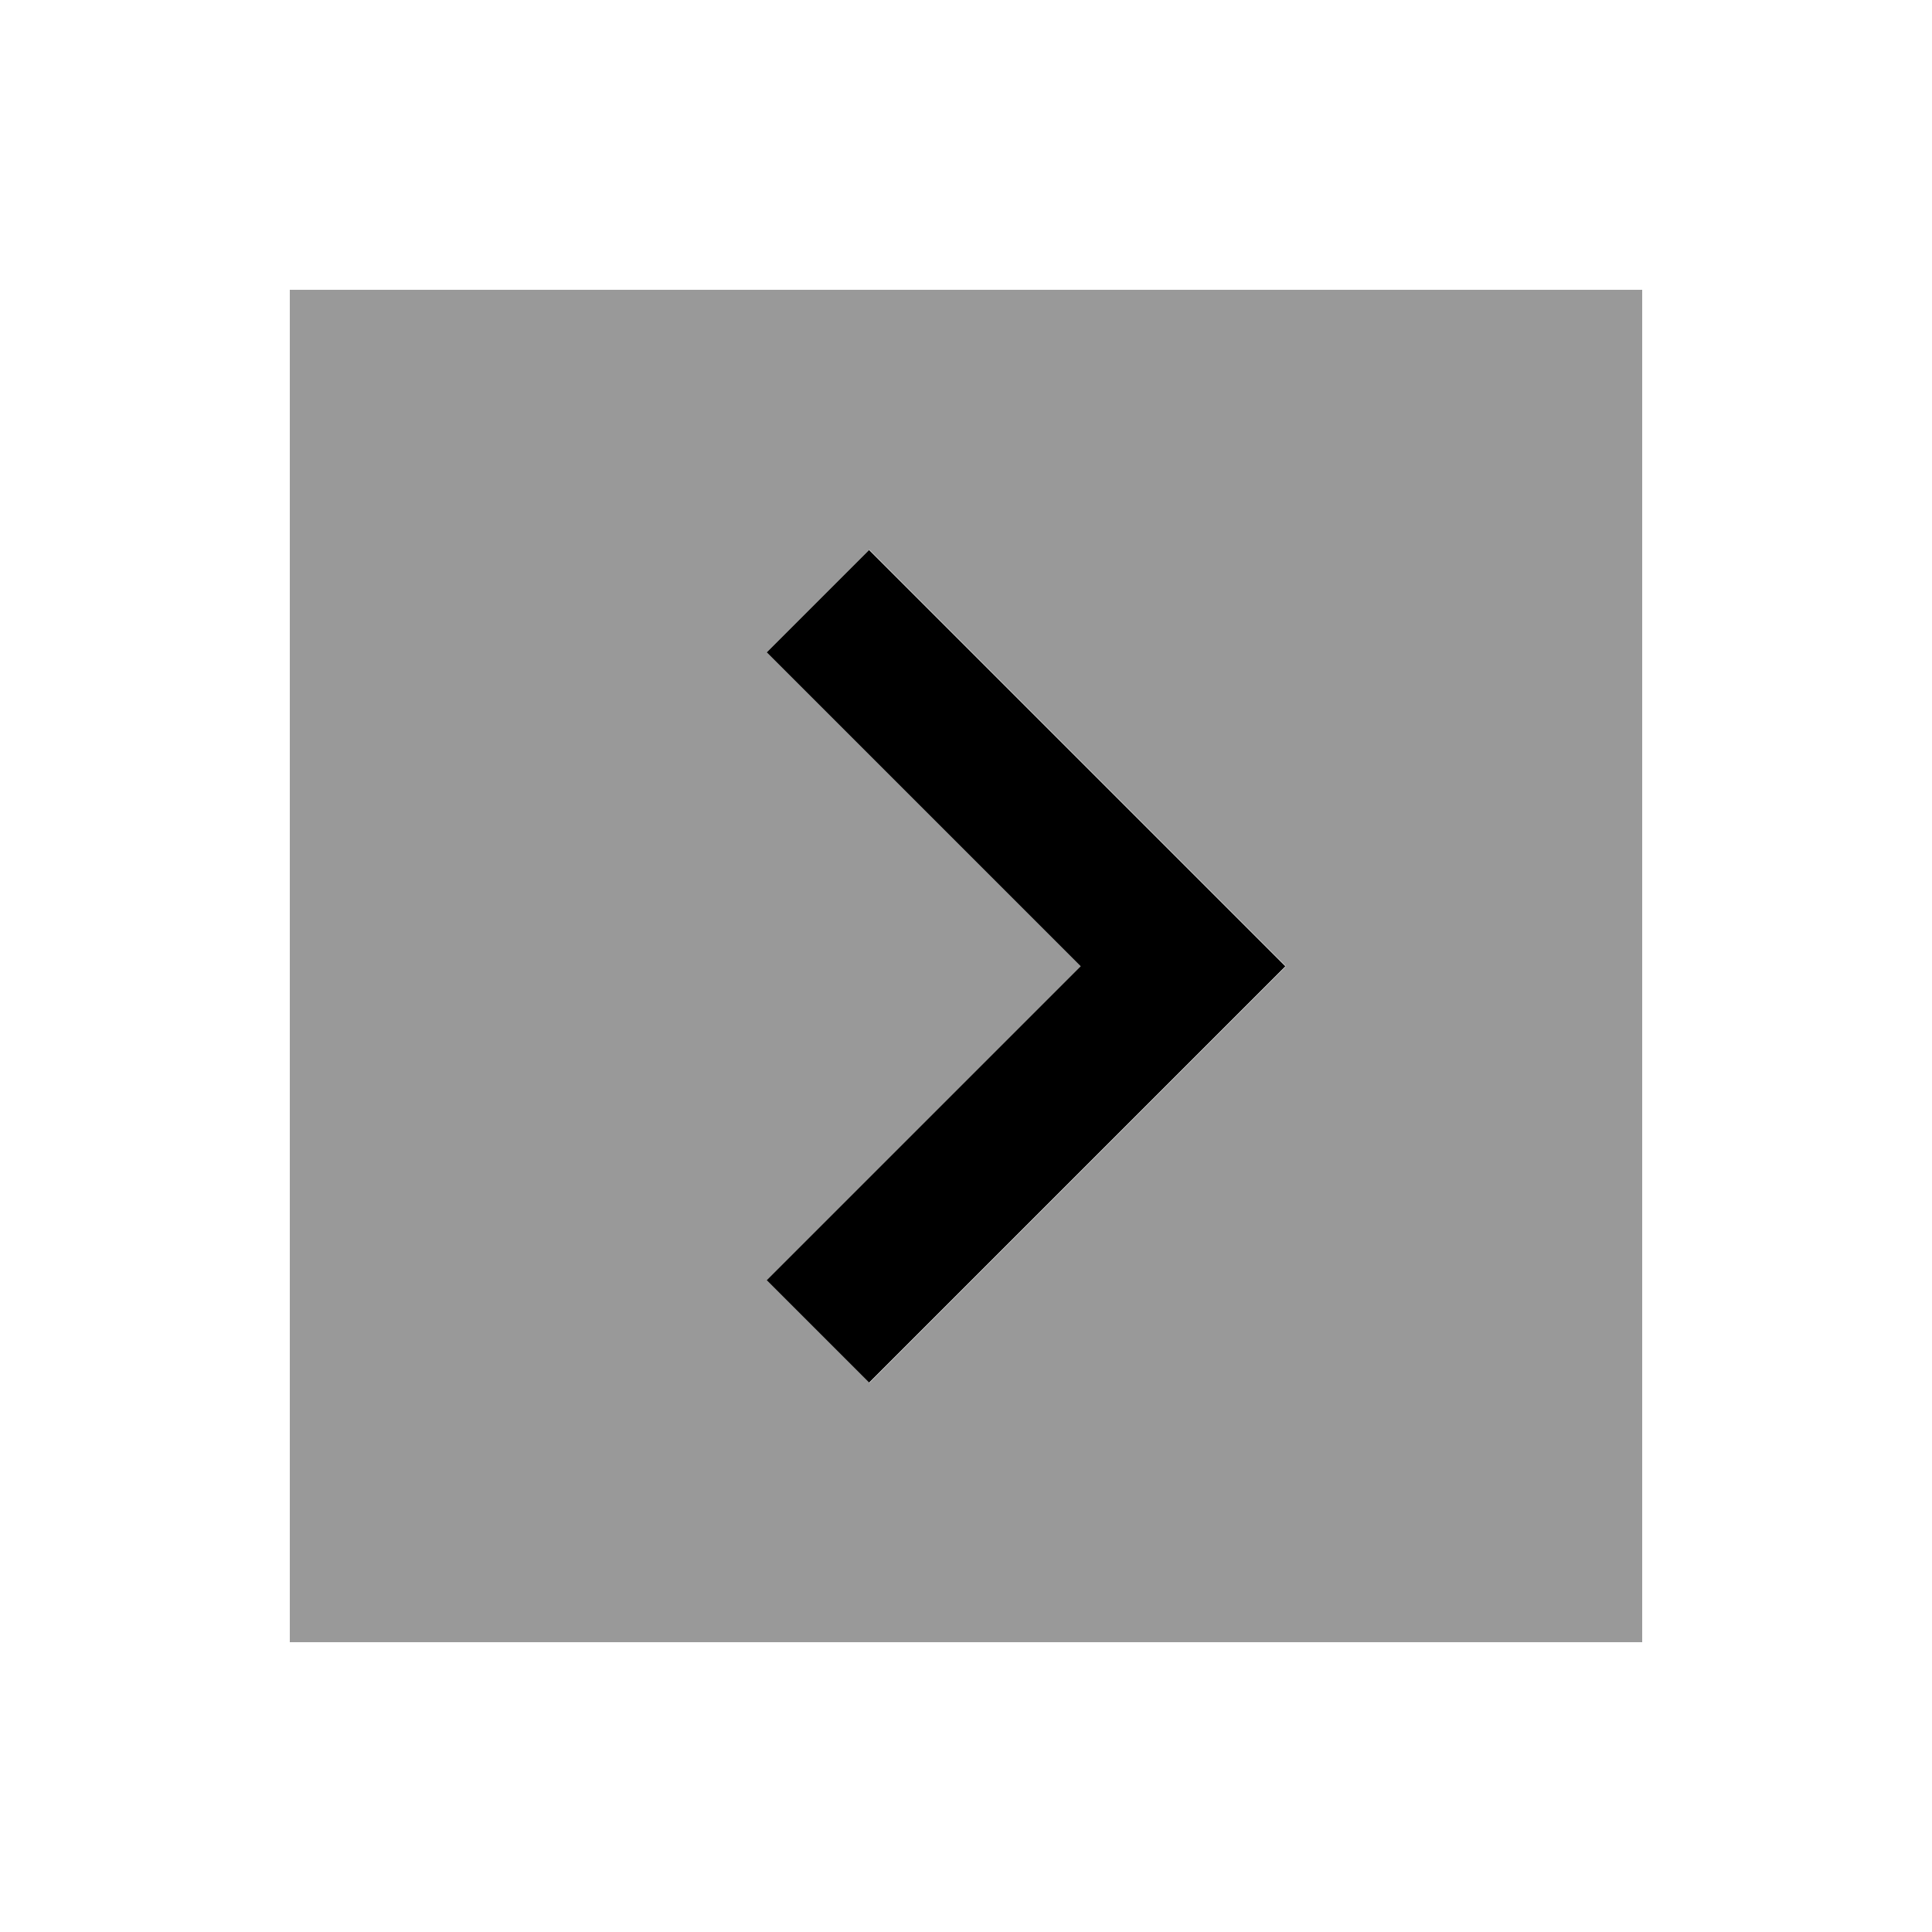 <svg xmlns="http://www.w3.org/2000/svg" viewBox="0 0 640 640"><!--! Font Awesome Pro 7.1.0 by @fontawesome - https://fontawesome.com License - https://fontawesome.com/license (Commercial License) Copyright 2025 Fonticons, Inc. --><path opacity=".4" fill="currentColor" d="M96 96L96 544L544 544L544 96L96 96zM254.1 216C265.4 204.7 276.7 193.4 288 182.1L305 199.1C339.7 233.8 374.3 268.4 409 303.1C414.7 308.8 420.3 314.4 426 320.1C420.3 325.8 414.7 331.4 409 337.1C374.3 371.8 339.7 406.4 305 441.1C299.3 446.8 293.7 452.4 288 458.1C276.7 446.8 265.4 435.5 254.1 424.2C259.8 418.5 265.4 412.9 271.1 407.2L358.1 320.2C329.1 291.2 300.1 262.2 271.1 233.2C265.4 227.5 259.8 221.9 254.1 216.2z"/><path fill="currentColor" d="M425.9 320L408.9 337L304.9 441L287.9 458L254 424.1L271 407.1L358 320.1L271 233.1L254 216.1L287.9 182.2L304.9 199.2L408.9 303.2L425.9 320.2z"/></svg>